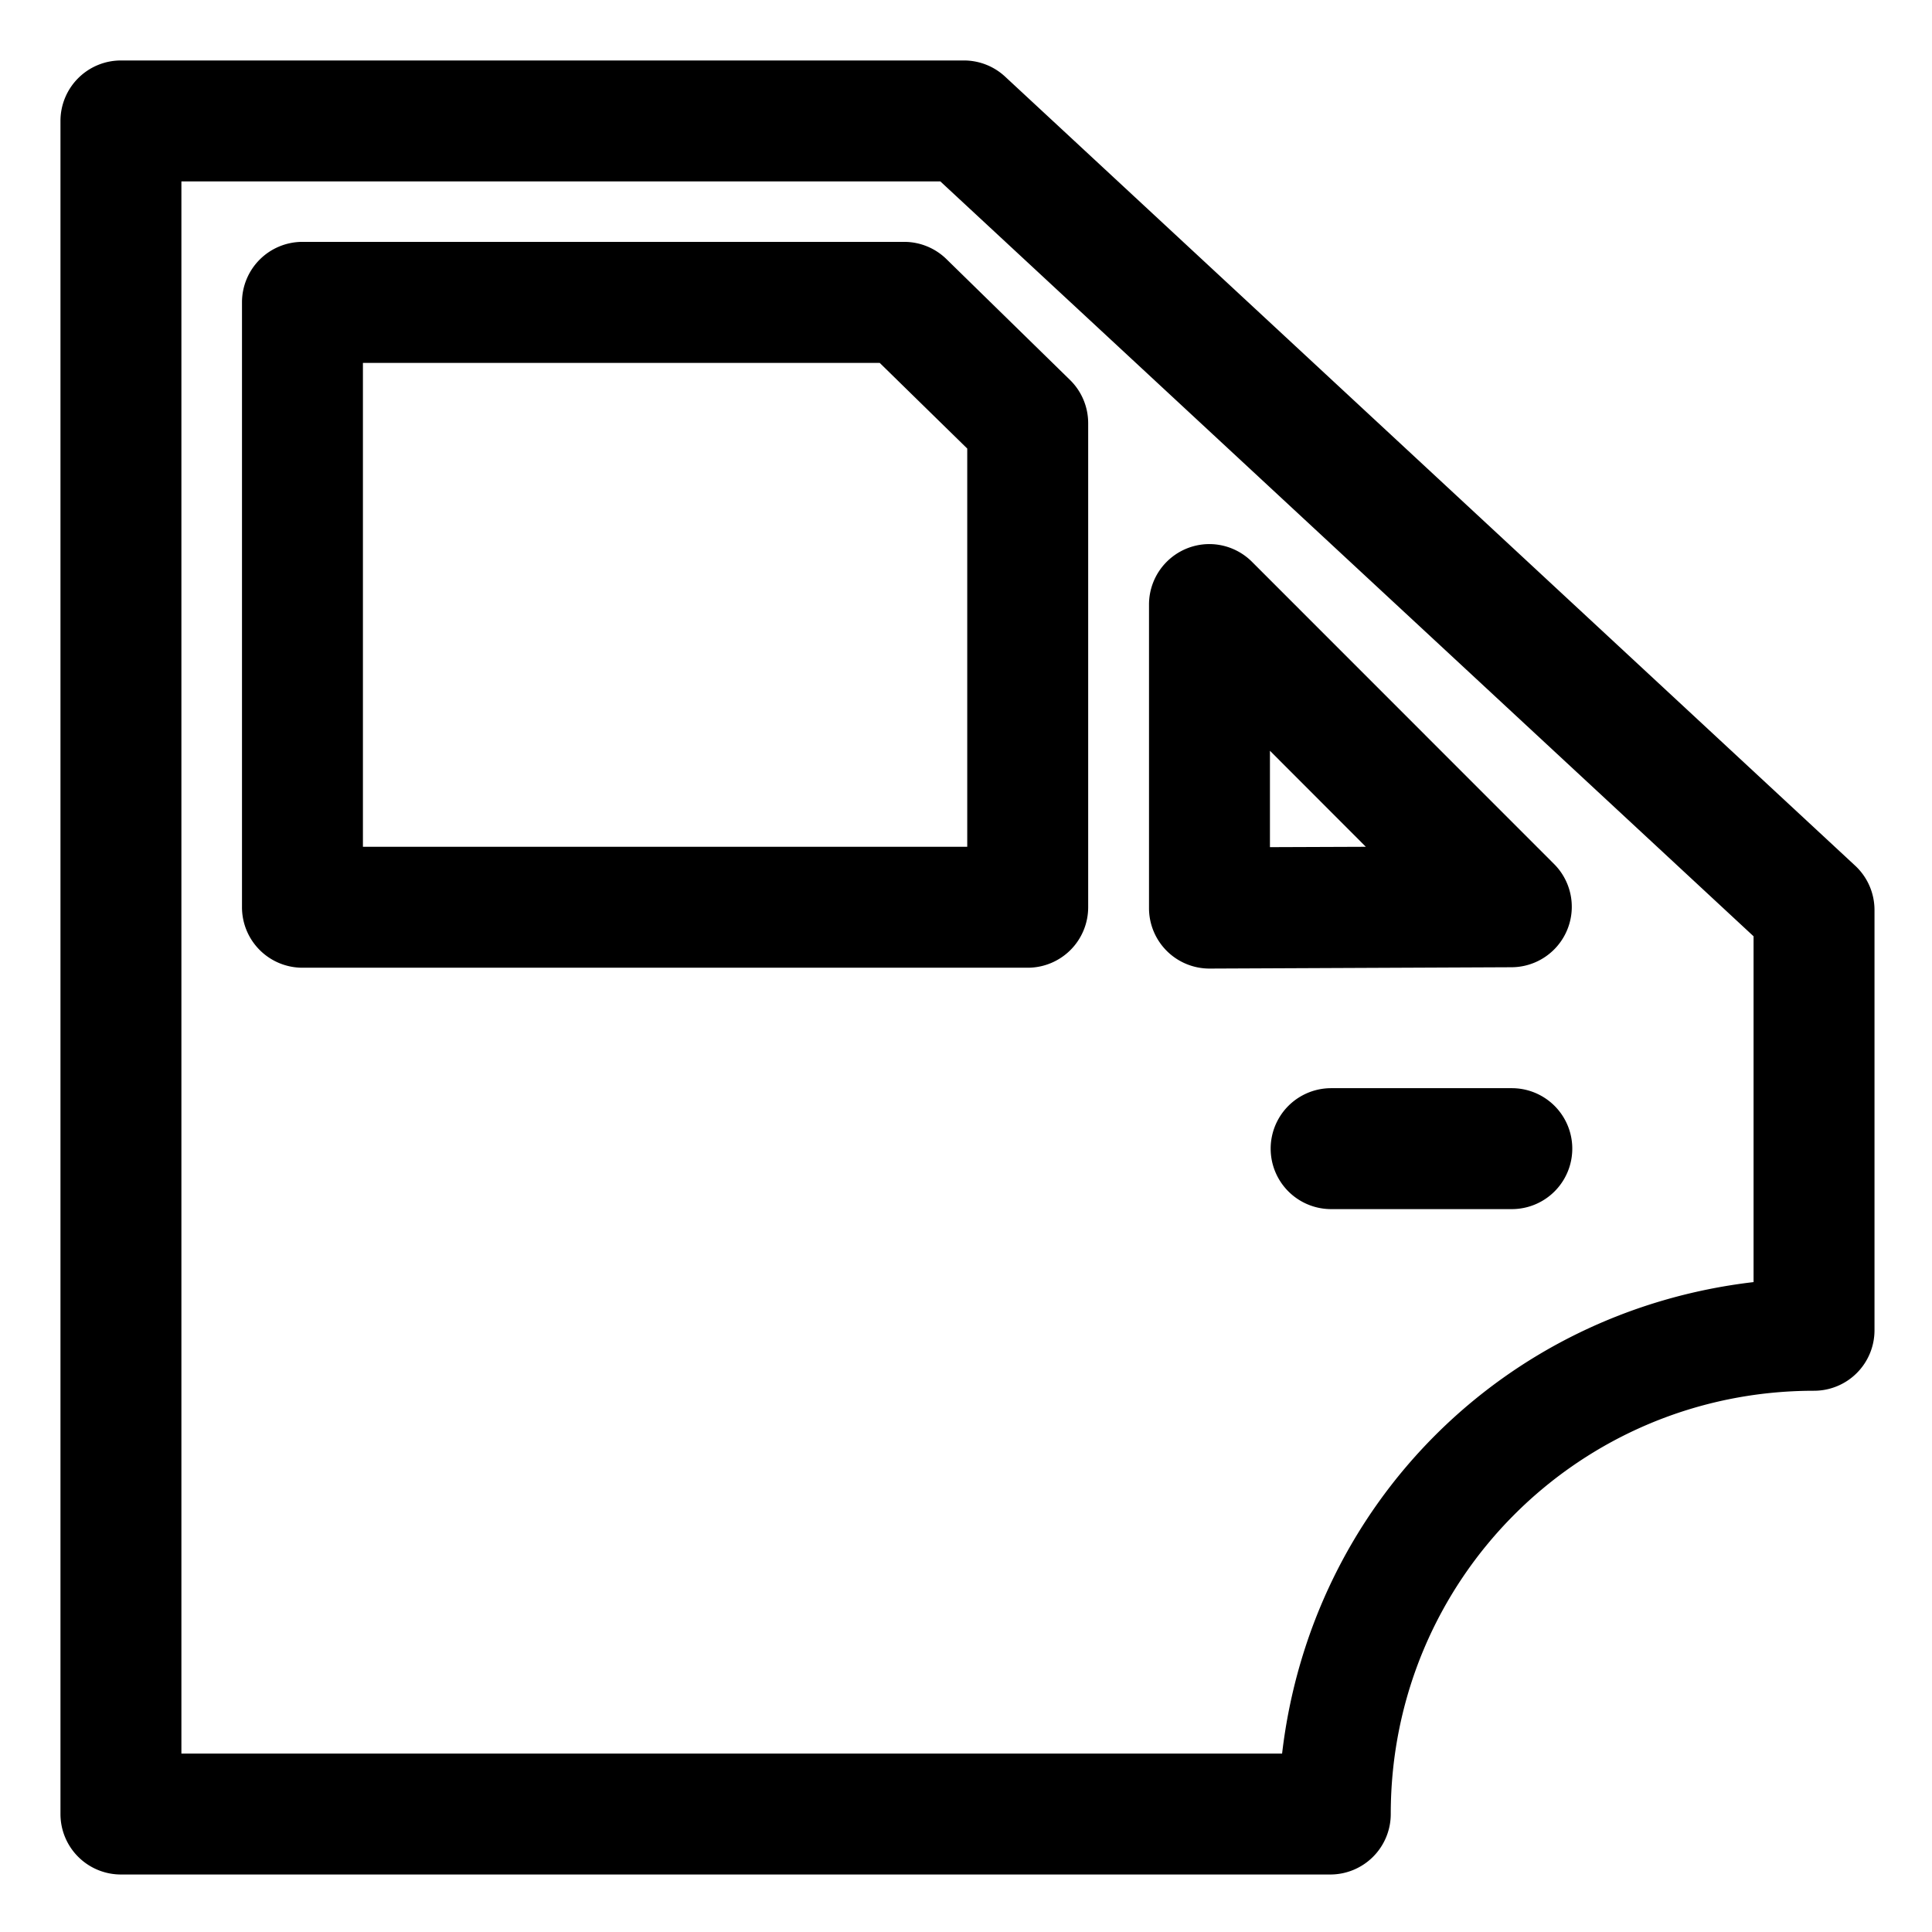 <svg height='100px' width='100px'  fill="#000000" xmlns:dc="http://purl.org/dc/elements/1.1/" xmlns:cc="http://creativecommons.org/ns#" xmlns:rdf="http://www.w3.org/1999/02/22-rdf-syntax-ns#" xmlns:svg="http://www.w3.org/2000/svg" xmlns="http://www.w3.org/2000/svg" xmlns:sodipodi="http://sodipodi.sourceforge.net/DTD/sodipodi-0.dtd" xmlns:inkscape="http://www.inkscape.org/namespaces/inkscape" viewBox="0 0 8.467 8.467" version="1.1" x="0px" y="0px"><g transform="translate(0,-288.533)"><path style="color:#000000;font-style:normal;font-variant:normal;font-weight:normal;font-stretch:normal;font-size:medium;line-height:normal;font-family:sans-serif;font-variant-ligatures:normal;font-variant-position:normal;font-variant-caps:normal;font-variant-numeric:normal;font-variant-alternates:normal;font-feature-settings:normal;text-indent:0;text-align:start;text-decoration:none;text-decoration-line:none;text-decoration-style:solid;text-decoration-color:#000000;letter-spacing:normal;word-spacing:normal;text-transform:none;writing-mode:lr-tb;direction:ltr;text-orientation:mixed;dominant-baseline:auto;baseline-shift:baseline;text-anchor:start;white-space:normal;shape-padding:0;clip-rule:nonzero;display:inline;overflow:visible;visibility:visible;opacity:1;isolation:auto;mix-blend-mode:normal;color-interpolation:sRGB;color-interpolation-filters:linearRGB;solid-color:#000000;solid-opacity:1;vector-effect:none;fill:#000000;fill-opacity:1;fill-rule:evenodd;stroke:none;stroke-width:2;stroke-linecap:round;stroke-linejoin:round;stroke-miterlimit:4;stroke-dasharray:none;stroke-dashoffset:0;stroke-opacity:1;paint-order:markers stroke fill;color-rendering:auto;image-rendering:auto;shape-rendering:auto;text-rendering:auto;enable-background:accumulate" d="M 2 1 A 1 1 0 0 0 1 2 L 1 30 A 1 1 0 0 0 2 31 L 22 31 A 1 1 0 0 0 23 30 C 23 26.122 26.122 23 30 23 A 1 1 0 0 0 31 22 L 31 15.049 A 1 1 0 0 0 30.68 14.316 L 16.623 1.268 A 1 1 0 0 0 15.943 1 L 2 1 z M 3 3 L 15.551 3 L 29 15.484 L 29 21.203 C 24.876 21.685 21.685 24.876 21.203 29 L 3 29 L 3 3 z M 4.998 4 A 1 1 0 0 0 4.002 4.996 L 4.002 15 A 1 1 0 0 0 4.998 16.004 L 17 16.004 A 1 1 0 0 0 17.996 15 L 17.996 6.998 A 1 1 0 0 0 17.701 6.289 L 15.656 4.289 A 1 1 0 0 0 14.963 4 L 4.998 4 z M 6.002 6.002 L 14.549 6.002 L 15.996 7.418 L 15.996 14.004 L 6.002 14.004 L 6.002 6.002 z M 19.982 8.998 A 1 1 0 0 0 19.002 10.002 L 19.002 15.014 A 1 1 0 0 0 20.006 16.018 L 25.002 15.996 A 1 1 0 0 0 25.703 14.291 L 20.707 9.293 A 1 1 0 0 0 19.982 8.998 z M 21.002 12.416 L 22.588 14.004 L 21.002 14.01 L 21.002 12.416 z M 22.014 17.996 A 1 1 0 1 0 22.014 19.996 L 25.002 19.996 A 1 1 0 1 0 25.002 17.996 L 22.014 17.996 z " transform="matrix(0.265,0,0,0.265,0,288.533)"></path></g></svg>